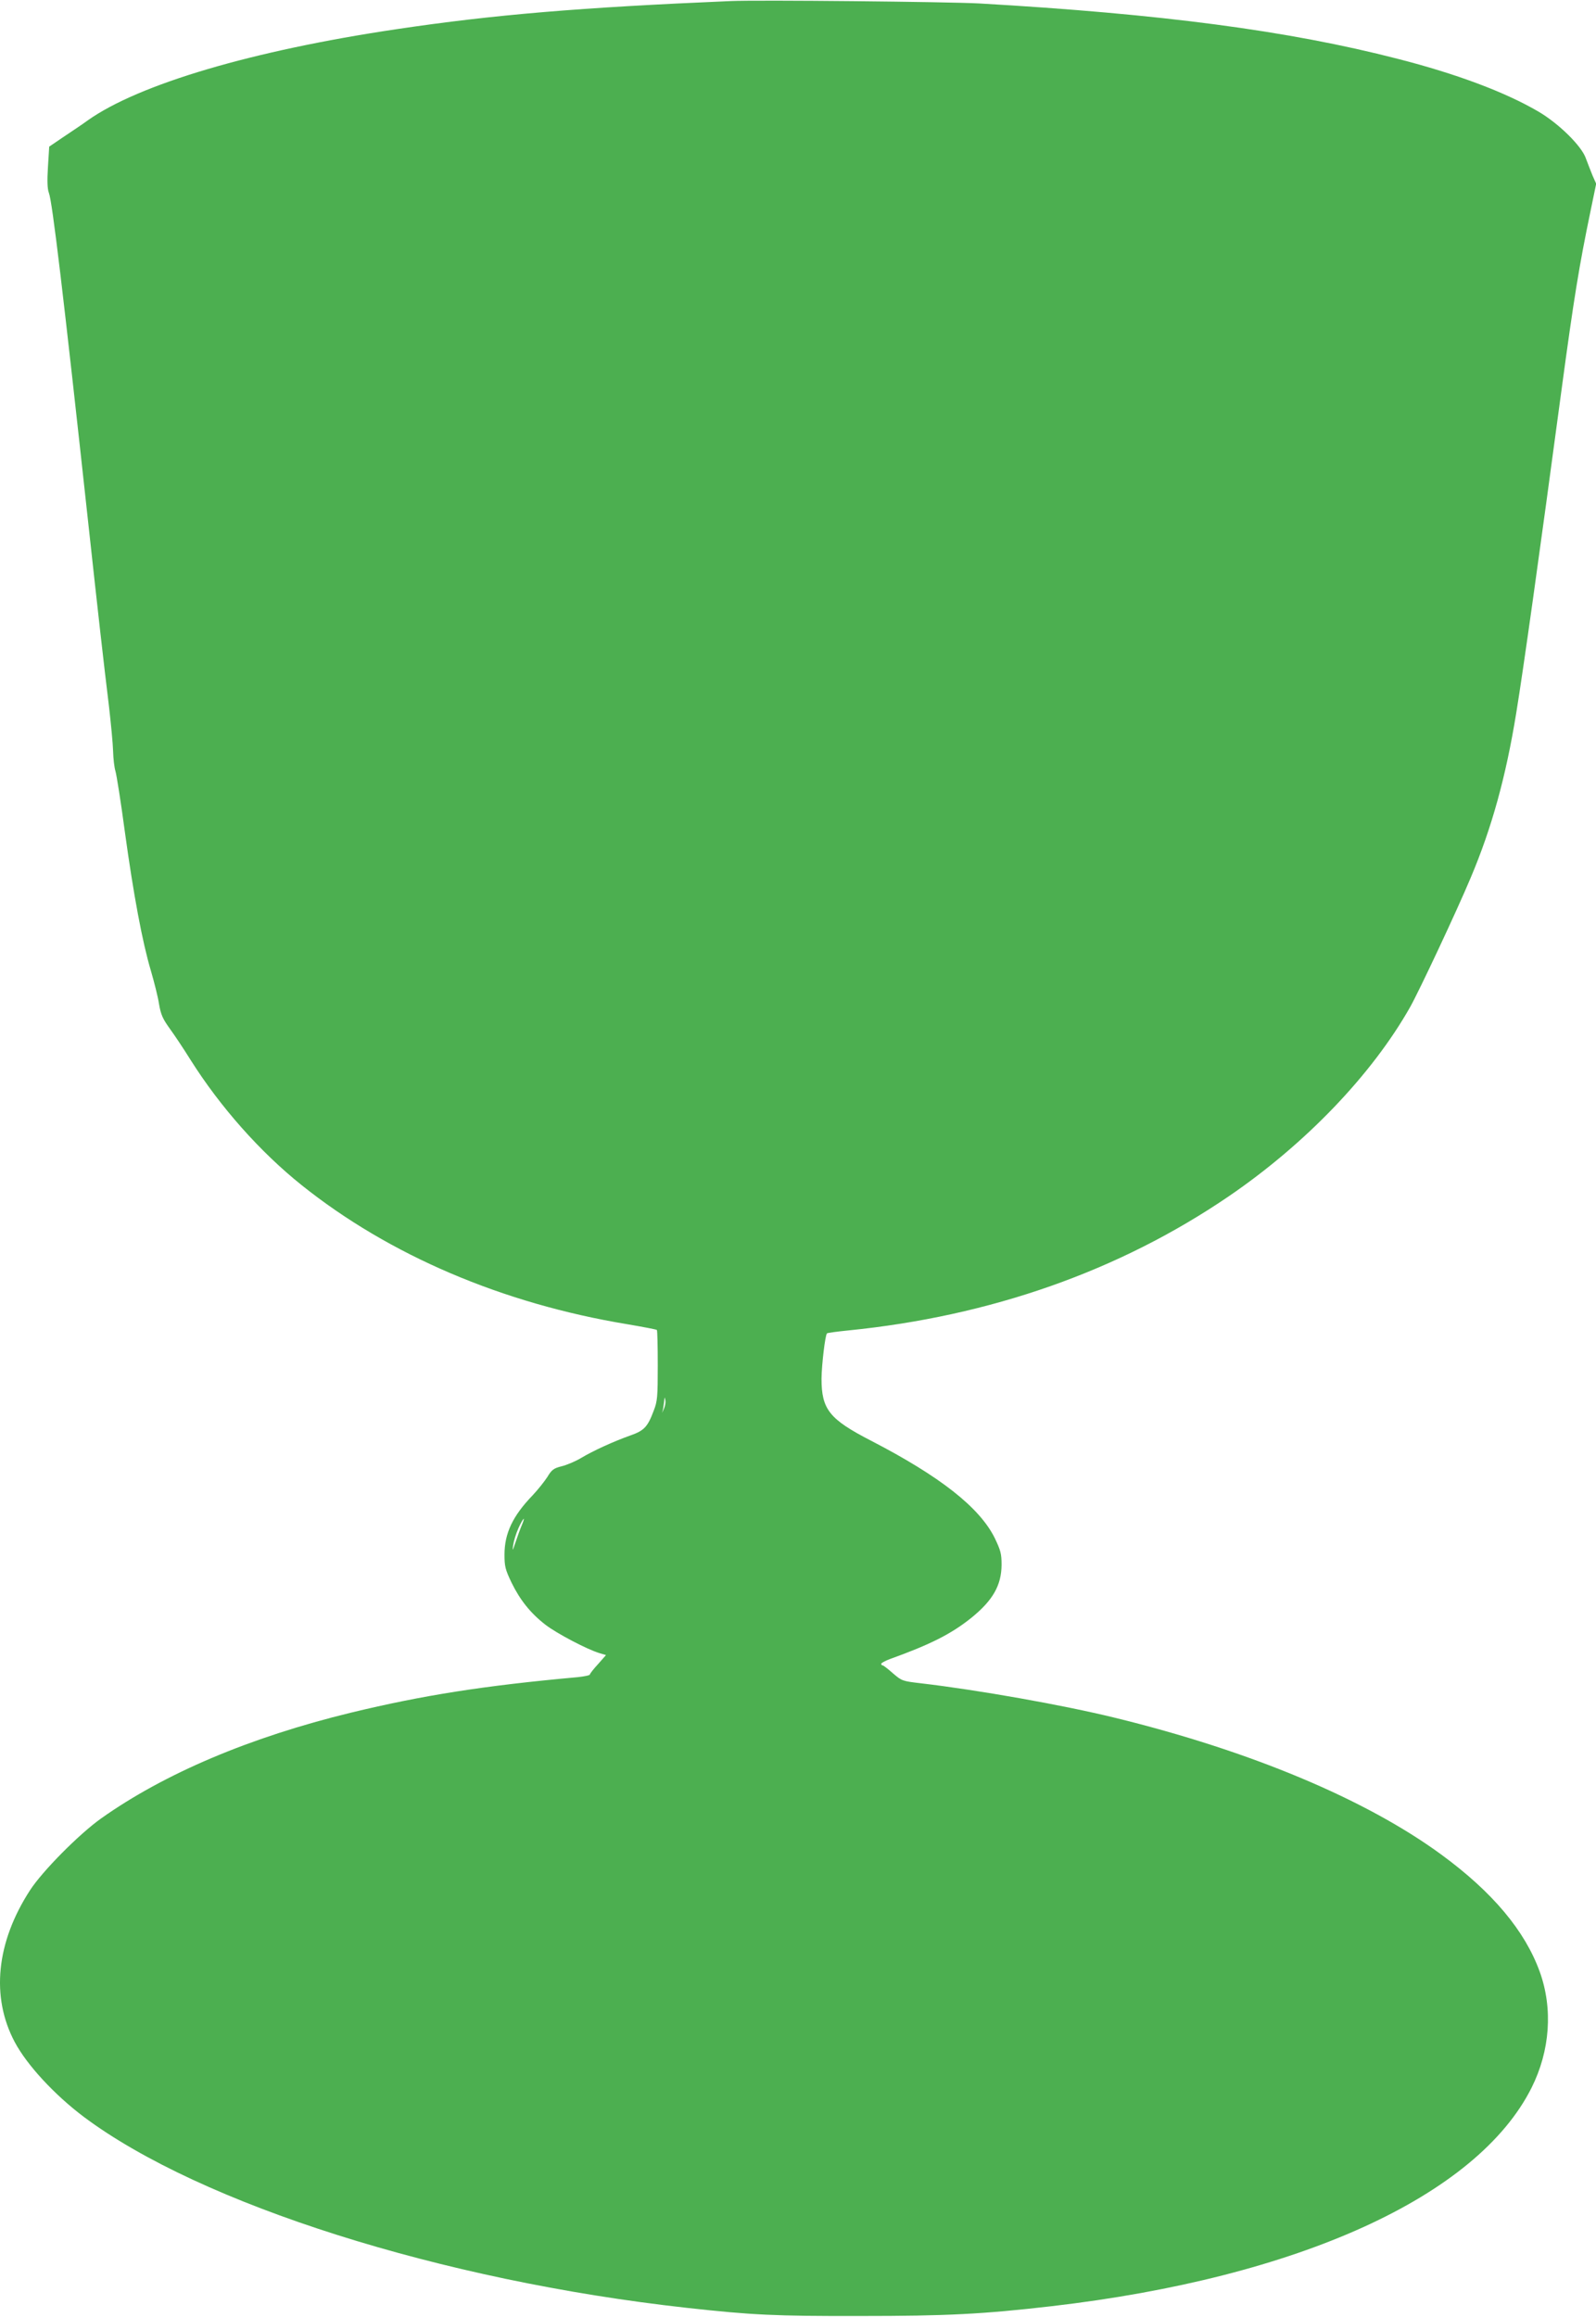 <?xml version="1.0" standalone="no"?>
<!DOCTYPE svg PUBLIC "-//W3C//DTD SVG 20010904//EN"
 "http://www.w3.org/TR/2001/REC-SVG-20010904/DTD/svg10.dtd">
<svg version="1.0" xmlns="http://www.w3.org/2000/svg"
 width="882pt" height="1280pt" viewBox="0 0 882 1280"
 preserveAspectRatio="xMidYMid meet">
<g transform="translate(0,1280) scale(0.1,-0.1)"
fill="#4caf50" stroke="none">
<path d="M4035 12794 c-825 -35 -1306 -75 -1842 -155 -796 -118 -1426 -304
-1708 -504 -27 -20 -87 -60 -132 -90 l-81 -55 -7 -112 c-5 -79 -3 -122 5 -143
19 -48 78 -540 220 -1845 49 -450 83 -754 112 -990 11 -96 22 -209 23 -250 1
-41 7 -91 13 -110 6 -19 30 -170 52 -335 48 -349 97 -611 144 -768 18 -62 39
-144 45 -184 10 -59 21 -82 59 -135 25 -34 77 -112 115 -173 164 -260 385
-509 614 -692 484 -387 1109 -654 1798 -768 88 -15 162 -29 165 -32 3 -2 5
-91 5 -196 0 -173 -2 -198 -22 -249 -34 -91 -53 -111 -130 -138 -90 -32 -205
-84 -273 -125 -30 -18 -78 -38 -106 -45 -44 -11 -55 -19 -79 -59 -16 -25 -53
-71 -82 -102 -109 -113 -155 -209 -155 -327 0 -64 4 -82 39 -155 47 -96 105
-169 188 -233 61 -47 228 -135 297 -156 l37 -11 -44 -50 c-25 -27 -45 -53 -45
-57 0 -5 -30 -11 -67 -15 -520 -47 -855 -100 -1253 -196 -559 -136 -1031 -336
-1382 -585 -122 -87 -324 -291 -392 -396 -187 -288 -217 -589 -85 -838 68
-128 220 -292 382 -414 646 -483 1978 -905 3332 -1055 362 -40 490 -46 960
-45 478 0 675 10 1056 54 1364 158 2352 607 2653 1207 102 204 119 436 45 641
-82 226 -260 439 -544 647 -418 306 -1056 573 -1805 756 -290 71 -755 153
-1070 190 -103 12 -106 13 -155 55 -27 24 -53 44 -57 44 -5 0 -8 4 -8 9 0 4
21 16 48 26 225 81 339 139 449 227 120 97 167 180 168 293 0 62 -5 80 -38
149 -84 169 -302 340 -683 537 -231 119 -274 173 -274 343 1 79 20 239 30 250
3 3 55 10 115 16 790 79 1500 329 2105 741 425 290 792 673 1003 1046 48 85
257 529 334 713 117 276 195 559 252 910 41 251 127 866 251 1790 68 504 97
682 160 985 l31 150 -20 45 c-10 25 -27 68 -37 95 -23 68 -150 193 -263 259
-183 107 -452 208 -777 291 -605 156 -1307 248 -2314 306 -173 9 -1219 20
-1375 13z m-365 -7774 l-11 -25 6 25 c2 14 5 34 6 45 2 19 2 19 6 0 2 -12 -1
-32 -7 -45z m-787 -647 c-9 -21 -24 -63 -34 -93 -17 -50 -18 -51 -13 -15 3 22
16 64 29 93 27 59 42 72 18 15z"/>
</g>
</svg>
